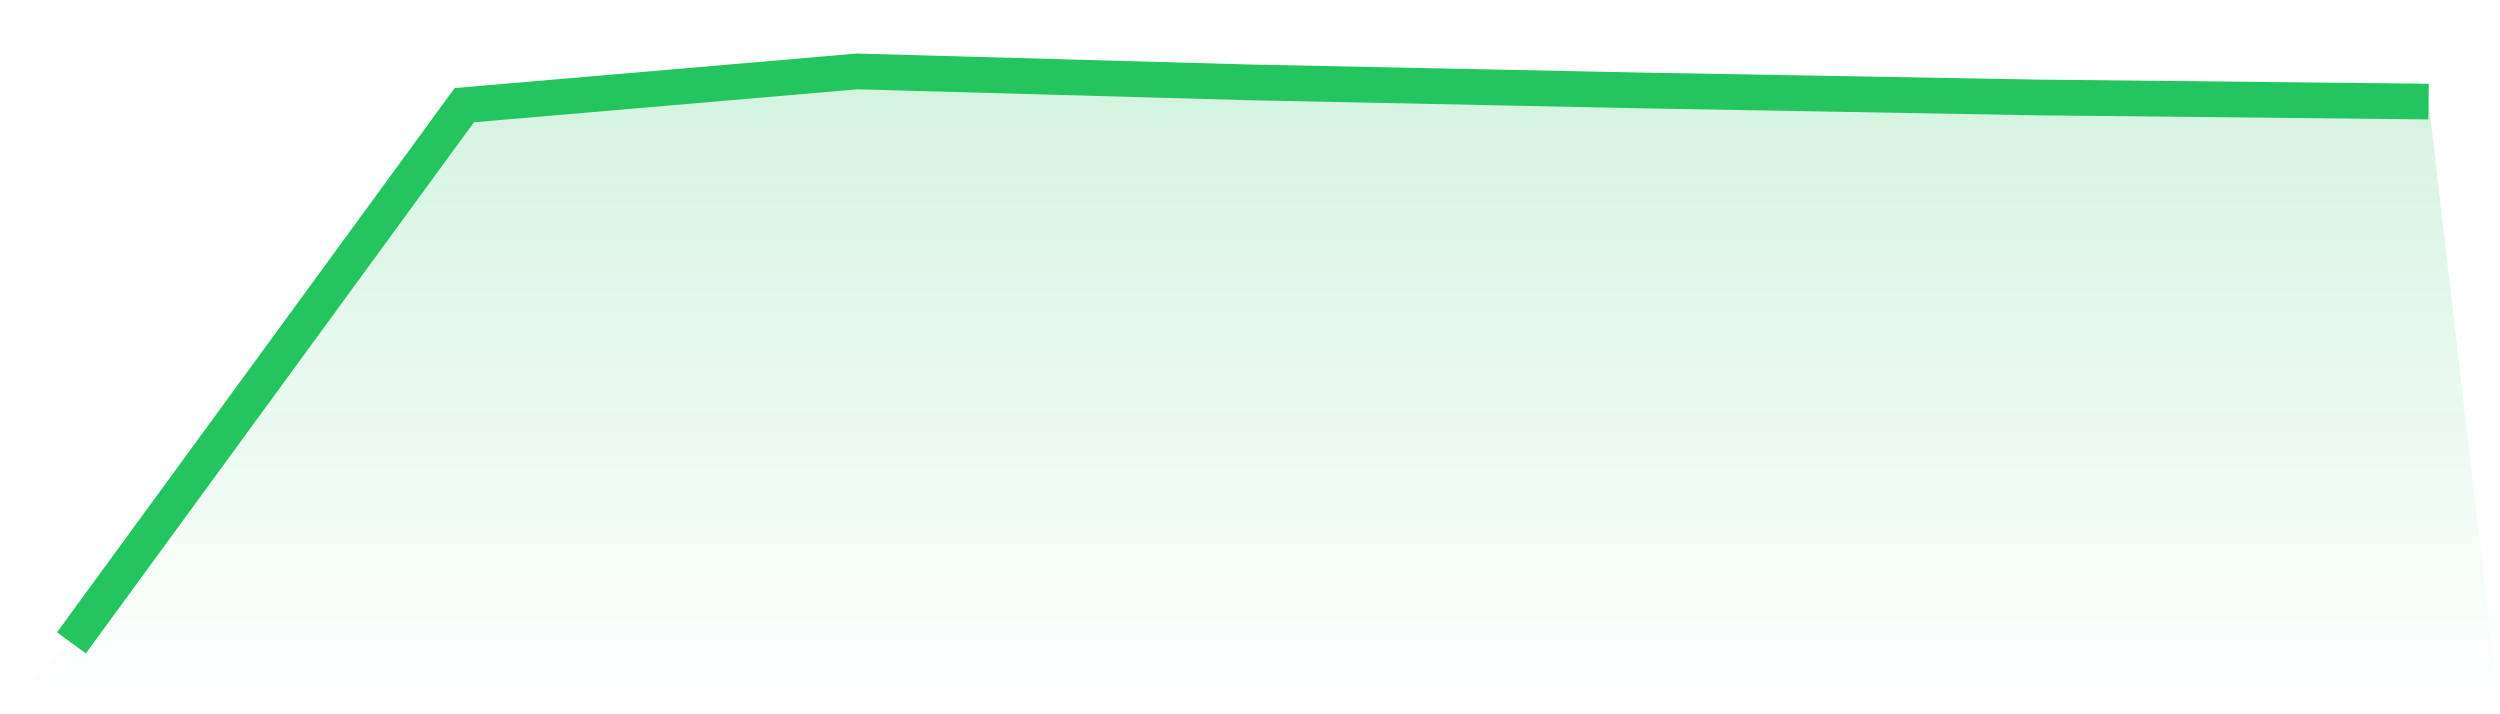 <svg viewBox="0 0 140 40" xmlns="http://www.w3.org/2000/svg">
<defs>
<linearGradient id="gradient" x1="0" x2="0" y1="0" y2="1">
<stop offset="0%" stop-color="#22c55e" stop-opacity="0.2"/>
<stop offset="100%" stop-color="#22c55e" stop-opacity="0"/>
</linearGradient>
</defs>
<path d="M4,36 L4,36 L26,5.89 L48,4 L70,4.613 L92,5.067 L114,5.456 L136,5.689 L140,40 L0,40 z" fill="url(#gradient)"/>
<path d="M4,36 L4,36 L26,5.89 L48,4 L70,4.613 L92,5.067 L114,5.456 L136,5.689" fill="none" stroke="#22c55e" stroke-width="2"/>
</svg>